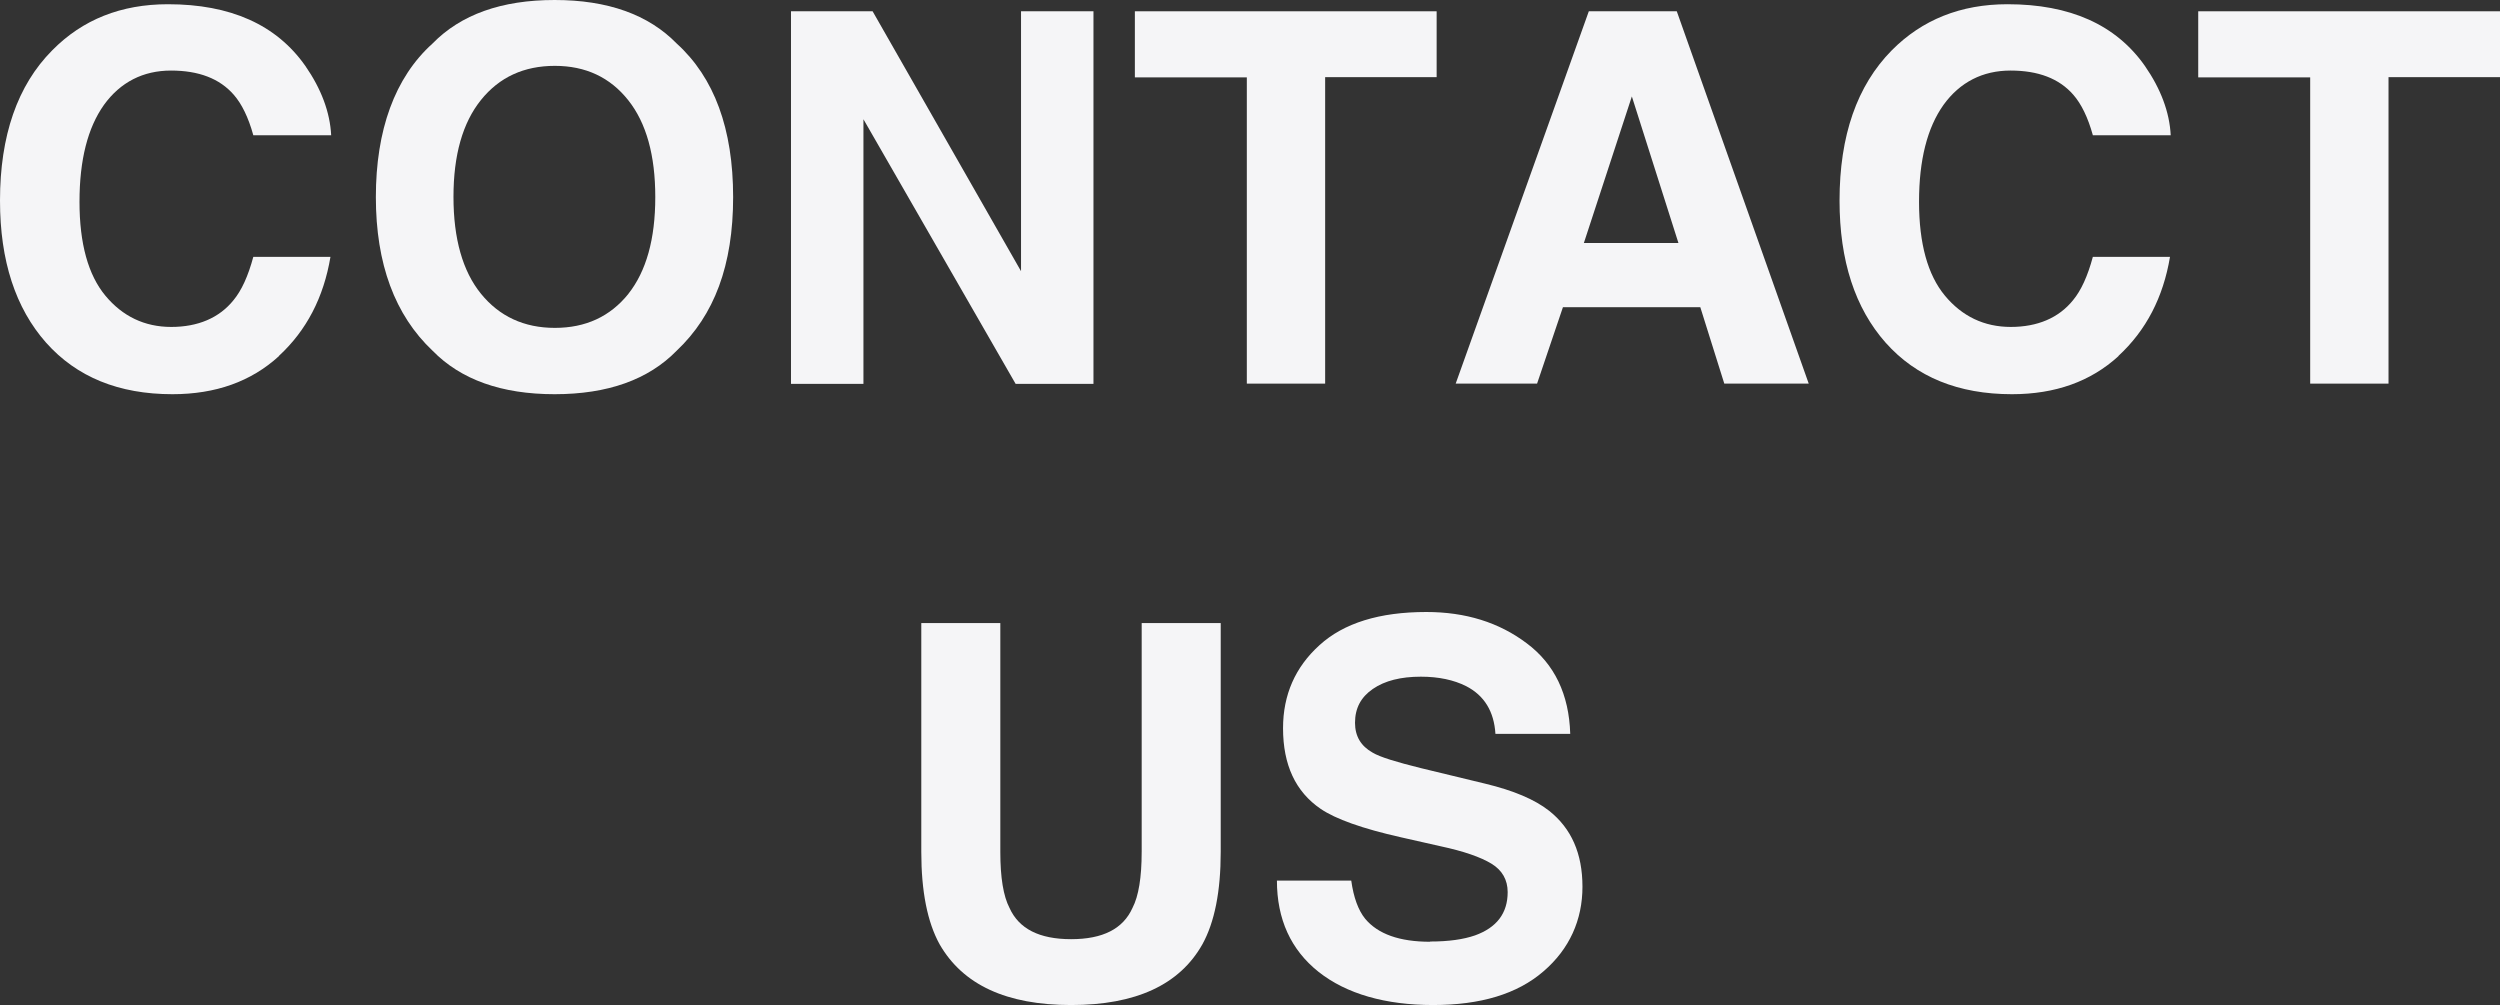 <?xml version="1.0" encoding="UTF-8"?>
<svg id="_レイヤー_2" data-name="レイヤー 2" xmlns="http://www.w3.org/2000/svg" viewBox="0 0 106.29 42.73">
  <rect x="0" y="0" width="106.29" height="42.73" fill="#333333" stroke="none"/>
  <defs>
    <style>
      .cls-1 {
        fill: #f5f5f7;
      }
    </style>
  </defs>
  <g id="_レイヤー_1-2" data-name="レイヤー 1">
    <g>
      <path class="cls-1" d="M11.86,15.14c-1.18,1.08-2.69,1.62-4.53,1.62-2.28,0-4.07-.73-5.37-2.19-1.3-1.47-1.96-3.48-1.96-6.04C0,5.77.74,3.63,2.22,2.14,3.51.83,5.15.18,7.14.18c2.66,0,4.61.87,5.84,2.62.68.98,1.05,1.97,1.1,2.95h-3.31c-.21-.76-.49-1.33-.83-1.72-.6-.69-1.49-1.03-2.67-1.03s-2.15.49-2.85,1.46c-.69.97-1.04,2.34-1.04,4.12s.37,3.11,1.1,3.99c.73.88,1.67,1.33,2.8,1.33s2.04-.38,2.65-1.14c.34-.41.62-1.02.84-1.84h3.28c-.29,1.73-1.02,3.13-2.19,4.21Z"/>
      <path class="cls-1" d="M23.58,16.76c-2.26,0-3.99-.62-5.19-1.85-1.6-1.51-2.41-3.69-2.41-6.53s.8-5.08,2.41-6.53c1.2-1.23,2.93-1.85,5.19-1.85s3.99.62,5.19,1.85c1.6,1.45,2.4,3.63,2.4,6.53s-.8,5.02-2.4,6.53c-1.2,1.23-2.93,1.85-5.19,1.85ZM26.71,12.5c.77-.97,1.15-2.34,1.15-4.12s-.38-3.15-1.15-4.12c-.77-.97-1.81-1.46-3.12-1.46s-2.36.48-3.14,1.45-1.17,2.34-1.17,4.12.39,3.16,1.17,4.12,1.83,1.45,3.14,1.45,2.35-.48,3.13-1.45Z"/>
      <path class="cls-1" d="M46.49,16.32h-3.31l-6.47-11.25v11.25h-3.08V.48h3.47l6.31,11.05V.48h3.08v15.83Z"/>
      <path class="cls-1" d="M61.08.48v2.8h-4.74v13.03h-3.33V3.29h-4.76V.48h12.83Z"/>
      <path class="cls-1" d="M72.28,13.06h-5.83l-1.1,3.25h-3.46L67.55.48h3.74l5.61,15.83h-3.59l-1.02-3.25ZM71.36,10.33l-1.98-6.23-2.04,6.23h4.02Z"/>
      <path class="cls-1" d="M90.07,15.14c-1.18,1.08-2.69,1.62-4.53,1.62-2.28,0-4.07-.73-5.37-2.19-1.3-1.47-1.96-3.48-1.96-6.04,0-2.76.74-4.89,2.22-6.39,1.29-1.3,2.93-1.96,4.92-1.96,2.66,0,4.61.87,5.84,2.62.68.98,1.05,1.97,1.1,2.95h-3.31c-.21-.76-.49-1.33-.83-1.72-.6-.69-1.49-1.03-2.67-1.03s-2.15.49-2.85,1.46c-.69.97-1.04,2.34-1.04,4.12s.37,3.11,1.1,3.99c.73.88,1.67,1.33,2.8,1.33s2.04-.38,2.65-1.14c.34-.41.62-1.02.84-1.84h3.28c-.29,1.73-1.02,3.13-2.19,4.21Z"/>
      <path class="cls-1" d="M106.29.48v2.8h-4.74v13.03h-3.33V3.29h-4.76V.48h12.83Z"/>
      <path class="cls-1" d="M48.54,36.22v-9.73h3.36v9.73c0,1.68-.26,2.99-.78,3.93-.97,1.72-2.83,2.58-5.58,2.58s-4.6-.86-5.59-2.58c-.52-.94-.78-2.25-.78-3.93v-9.73h3.36v9.73c0,1.09.13,1.88.39,2.38.4.89,1.27,1.33,2.62,1.33s2.21-.44,2.61-1.33c.26-.5.39-1.3.39-2.38Z"/>
      <path class="cls-1" d="M60.81,40.03c.78,0,1.41-.09,1.9-.26.92-.33,1.39-.94,1.39-1.84,0-.52-.23-.93-.69-1.21-.46-.28-1.18-.53-2.16-.74l-1.68-.38c-1.65-.37-2.79-.78-3.42-1.21-1.07-.73-1.6-1.87-1.6-3.43,0-1.42.52-2.6,1.55-3.53,1.03-.94,2.55-1.41,4.54-1.41,1.67,0,3.09.44,4.27,1.33,1.18.88,1.8,2.17,1.85,3.85h-3.18c-.06-.95-.47-1.63-1.25-2.03-.52-.26-1.16-.4-1.92-.4-.85,0-1.53.17-2.04.52s-.76.82-.76,1.44c0,.57.25.99.75,1.27.32.19,1.01.4,2.06.66l2.73.66c1.2.29,2.1.67,2.71,1.15.95.75,1.42,1.82,1.42,3.23s-.55,2.65-1.66,3.6c-1.11.96-2.67,1.43-4.69,1.43s-3.68-.47-4.87-1.41c-1.18-.94-1.77-2.24-1.77-3.88h3.16c.1.72.3,1.26.59,1.62.54.65,1.46.98,2.76.98Z"/>
    </g>
  </g>
</svg>